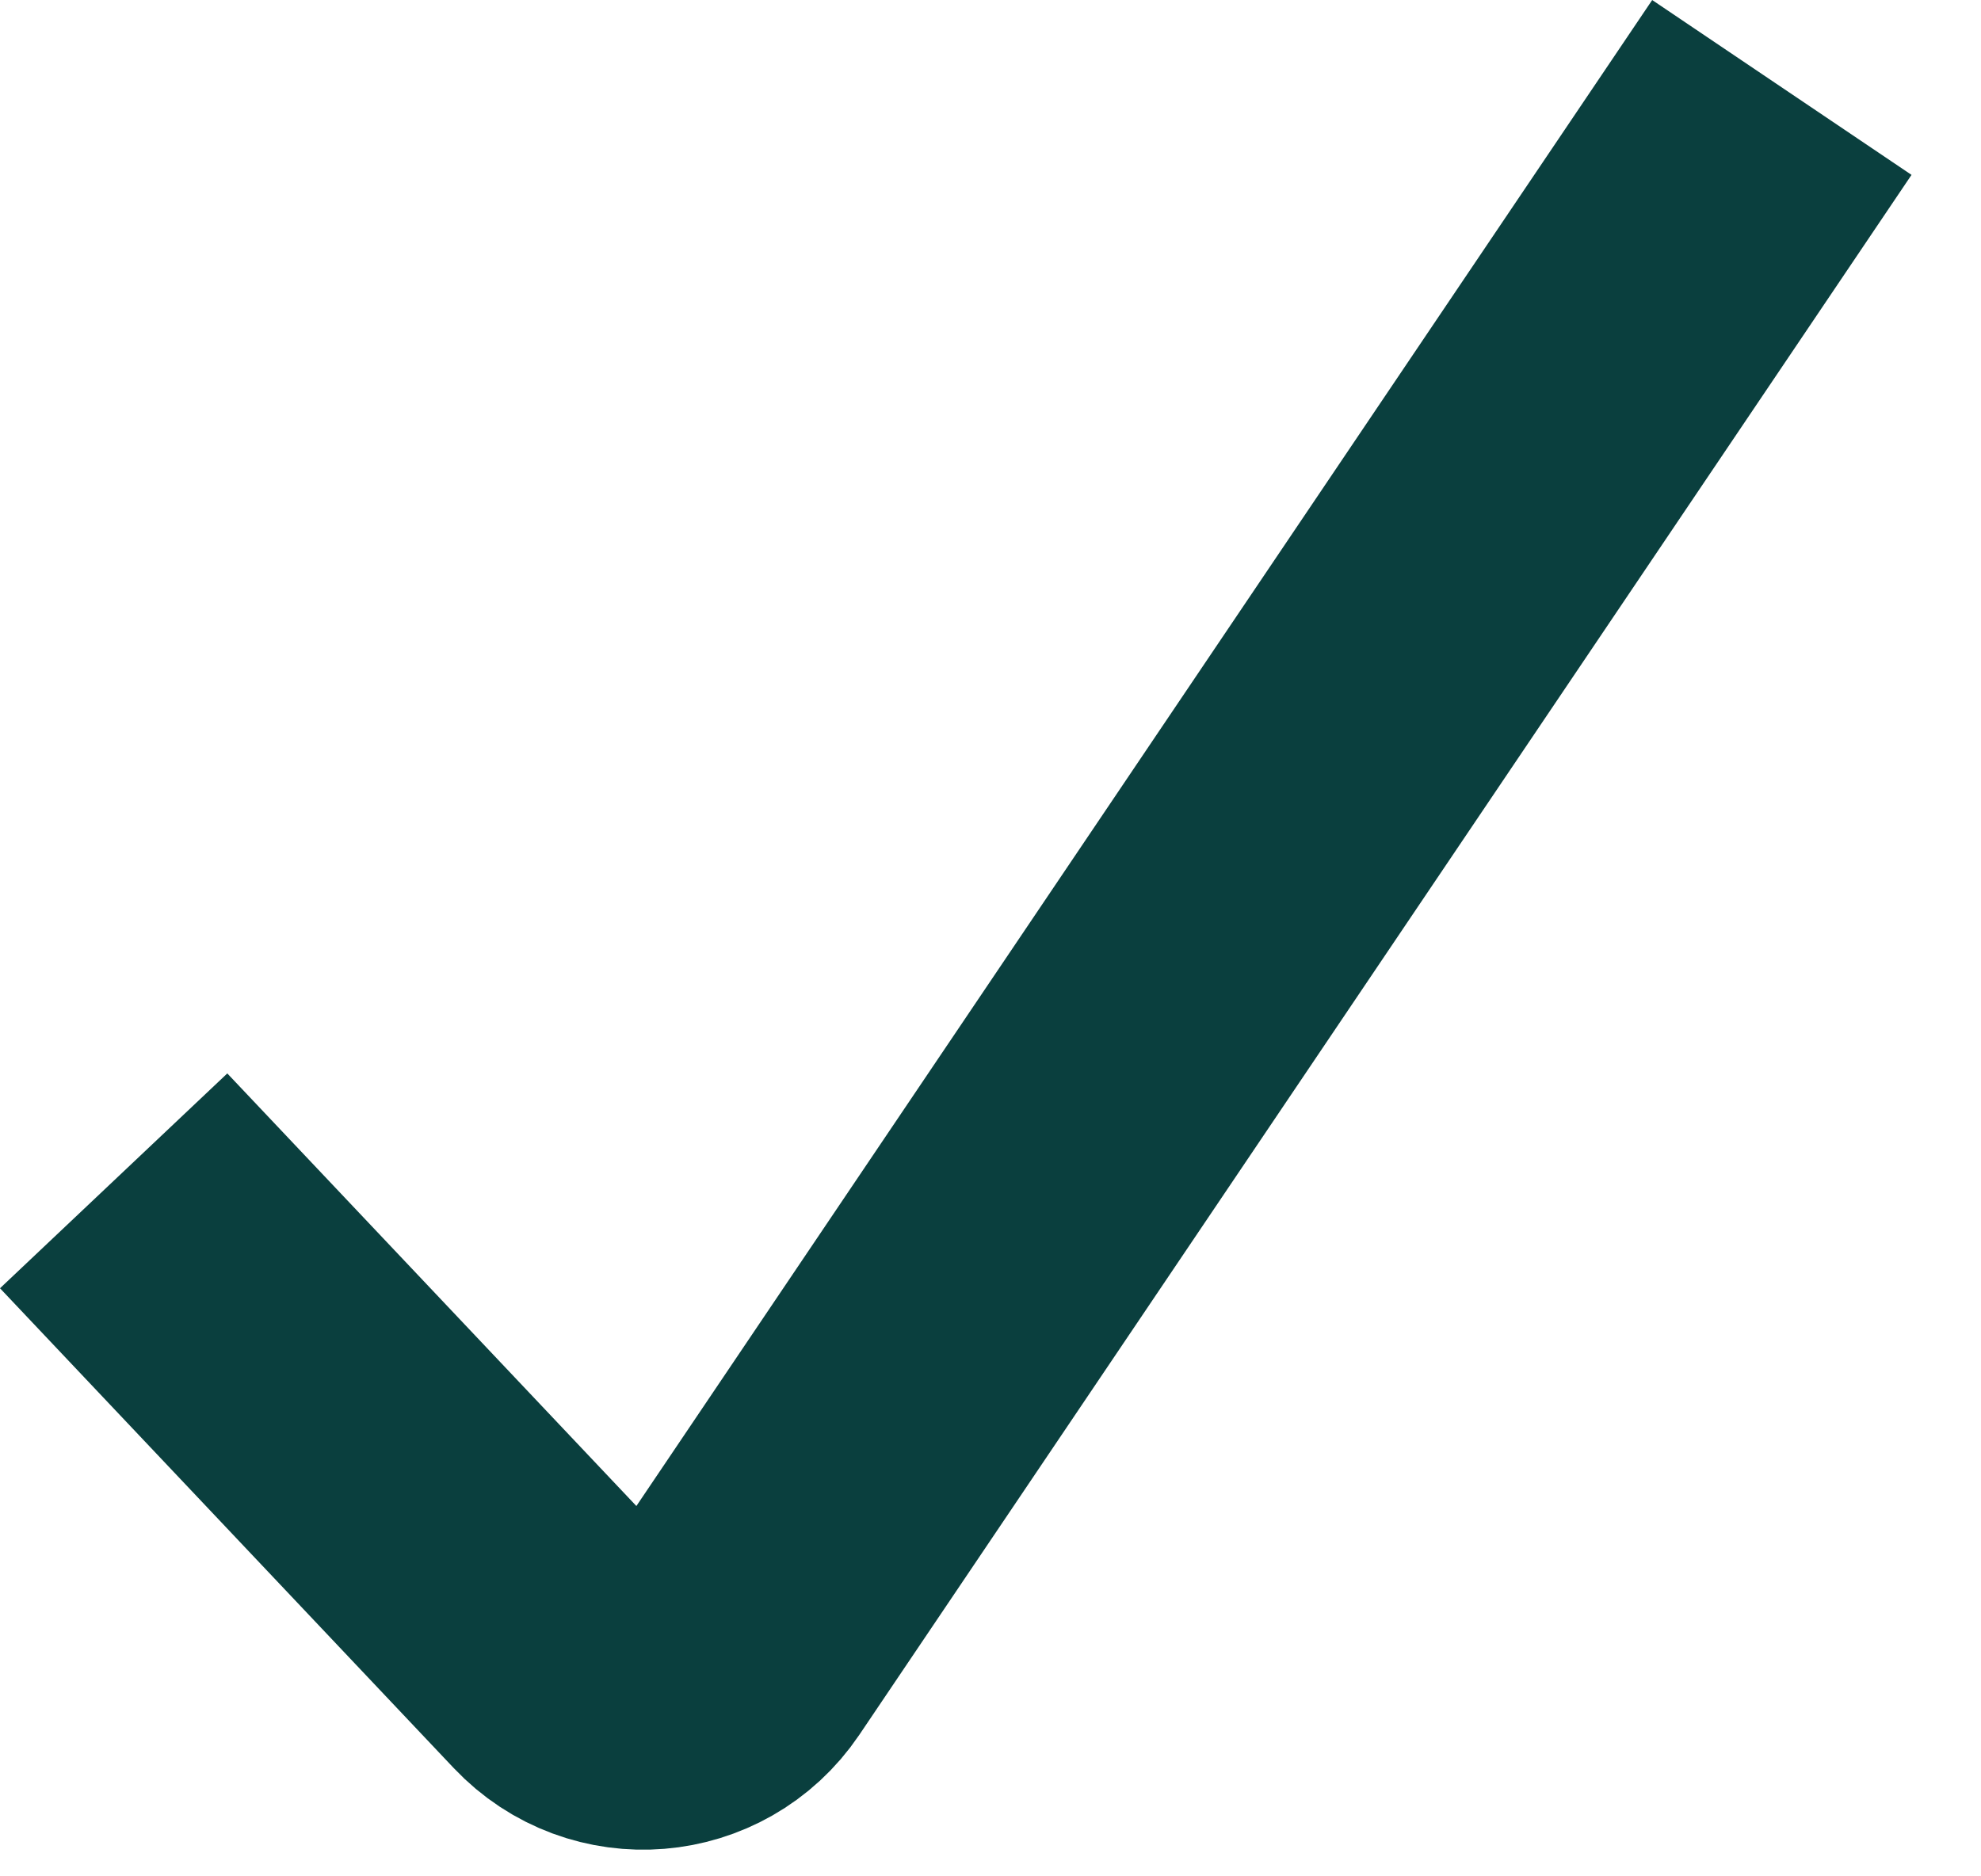 <svg width="19" height="18" viewBox="0 0 19 18" fill="none" xmlns="http://www.w3.org/2000/svg">
<path d="M1.09 11.328L5.442 15.931C5.882 16.397 6.64 16.334 6.998 15.804L17.09 0.839" stroke="#0A3F3E" stroke-width="3"/>
</svg>
